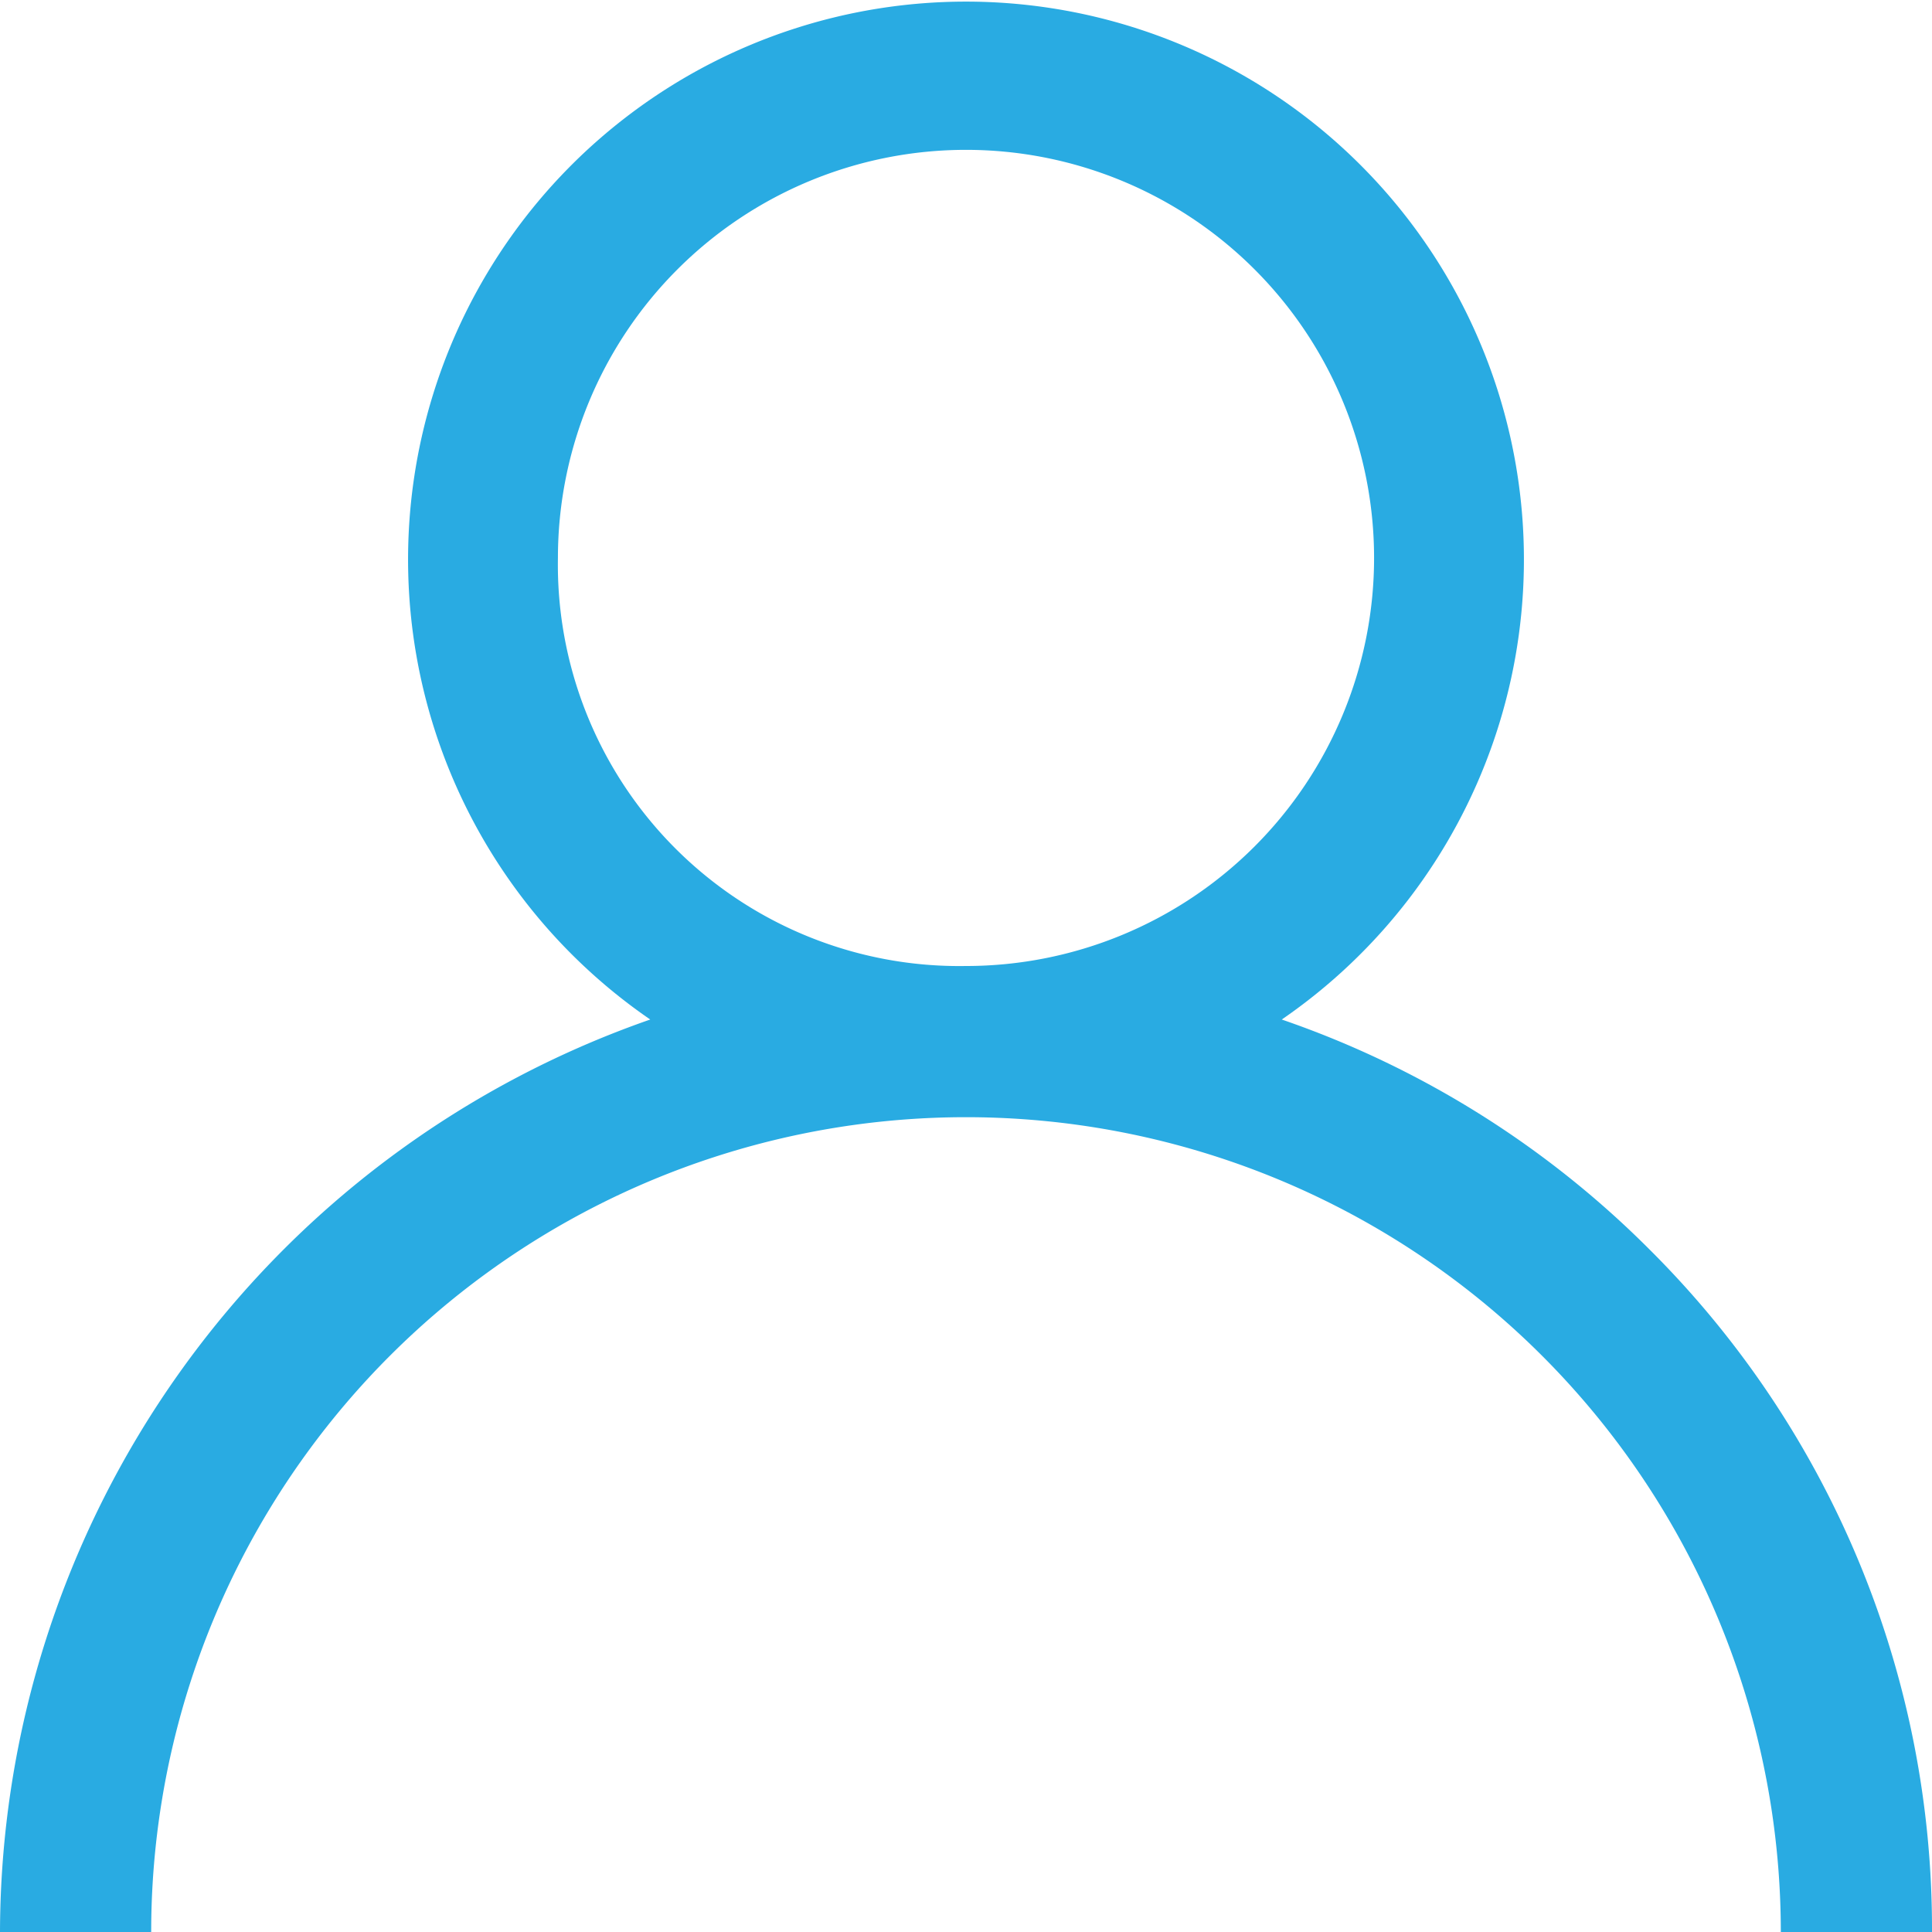 <svg xmlns="http://www.w3.org/2000/svg" viewBox="0 0 14.44 14.44"><defs><style>.cls-1{fill:#29abe2;}</style></defs><g id="Layer_2" data-name="Layer 2"><g id="Capa_1" data-name="Capa 1"><path class="cls-1" d="M12.33,9.34A7.18,7.18,0,0,0,9.58,7.62a4.17,4.17,0,1,0-4.72,0A7.24,7.24,0,0,0,0,14.44H1.13a6.09,6.09,0,0,1,12.18,0h1.13A7.16,7.16,0,0,0,12.33,9.34ZM4.17,4.17A3.05,3.05,0,1,1,7.22,7.22,3,3,0,0,1,4.17,4.17Z"/></g></g></svg>